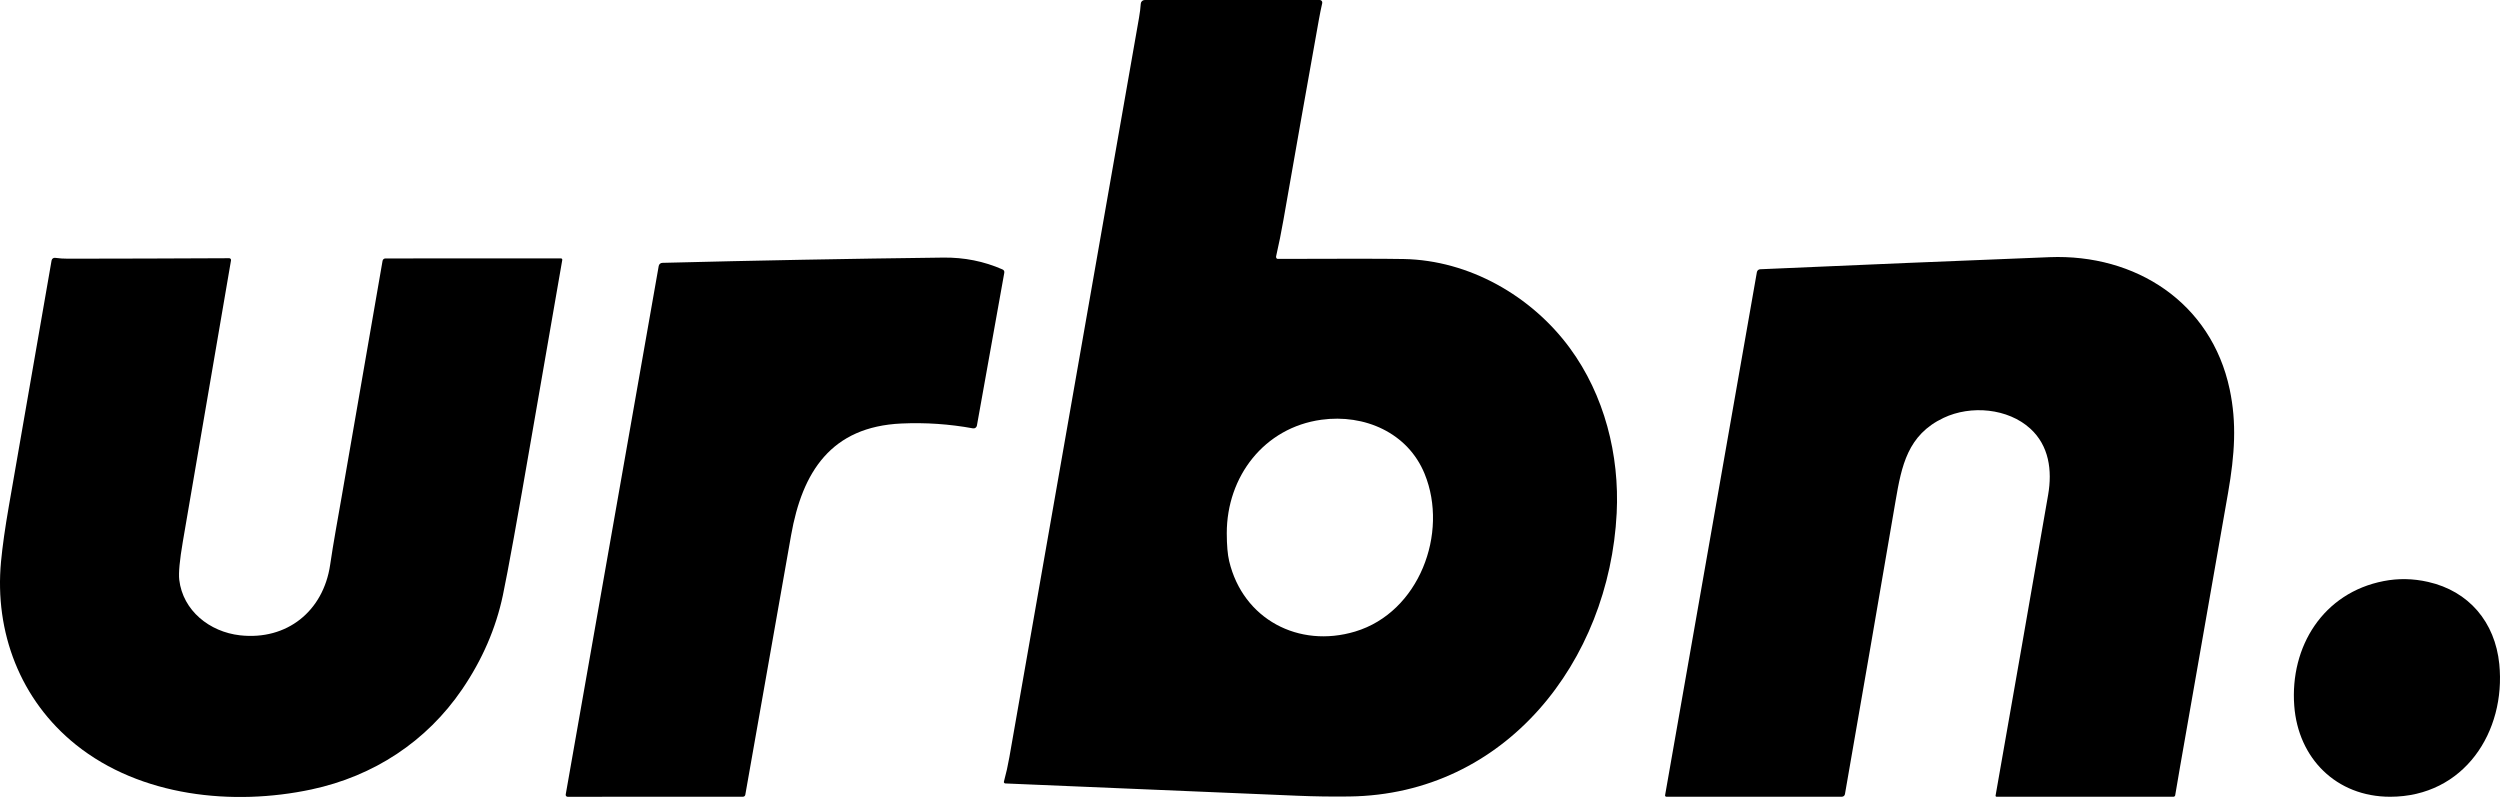 <?xml version="1.0" encoding="UTF-8"?>
<svg id="Warstwa_2" data-name="Warstwa 2" xmlns="http://www.w3.org/2000/svg" viewBox="0 0 989.2 315.35">
  <defs>
    <style>
      .cls-1 {
        stroke-width: 0px;
      }
    </style>
  </defs>
  <g id="Warstwa_1-2" data-name="Warstwa 1">
    <g>
      <path class="cls-1" d="m621.16,137.73c-15.18-20.67-39.88-34.75-65.7-35.24-7.36-.14-23.94-.16-49.75-.05-.26,0-.44-.05-.53-.15-.23-.24-.32-.58-.24-.91,1.08-4.72,2.04-9.5,2.89-14.35,4.61-26.42,9.29-52.83,14.02-79.23.41-2.27.85-4.46,1.33-6.58.14-.63-.34-1.22-.98-1.22h-69.25c-.83,0-1.52.64-1.57,1.47-.1,1.63-.33,3.47-.69,5.53-17.11,97.53-34.21,195.05-51.3,292.58-.56,3.21-1.28,6.44-2.16,9.69-.1.35.17.7.54.72,38.4,1.64,76.88,3.26,115.44,4.86,6.91.29,13.82.39,20.72.3,61.93-.78,102.81-53.6,105.76-112.12,1.16-23.02-4.88-46.72-18.53-65.3Zm-84.93,112.15c-22.32,6.72-44.4-4.86-49.87-27.85-.63-2.64-.94-6.31-.95-11.01-.02-22.52,14.84-41.84,37.46-44.94,16.98-2.33,34.18,5.09,40.84,21.44,9.56,23.46-2.23,54.76-27.48,62.36Z"/>
      <path class="cls-1" d="m356.71,167.57c-27.89,1.26-39.26,19.16-43.69,44.21-6.04,34.15-12.08,68.39-18.12,102.7-.08.44-.46.76-.9.76l-69.4.03c-.48,0-.84-.43-.76-.9l36.8-209.13c.12-.7.73-1.22,1.44-1.24,37.02-.94,74.06-1.63,111.13-2.08,8.31-.1,16.11,1.46,23.42,4.67.61.27.86.73.74,1.38l-10.83,60.44c-.13.73-.83,1.22-1.56,1.08-9.34-1.71-18.76-2.35-28.27-1.92Z"/>
      <path class="cls-1" d="m769.02,165.35c-14.19,6.73-16.59,18.87-18.99,32.9-6.6,38.65-13.27,77.3-20.02,115.97-.1.6-.62,1.03-1.23,1.03h-69.44c-.31,0-.55-.28-.5-.59l36.32-206.97c.12-.65.66-1.13,1.31-1.15,38.35-1.69,76.52-3.29,114.49-4.78,34.02-1.34,63.98,17.9,71.27,52.26,2.83,13.35,2.03,25.71-.63,40.99-6.29,36.09-12.62,72.17-18.97,108.24-.67,3.83-1.32,7.64-1.95,11.42-.05.33-.34.58-.68.58h-70.01c-.24,0-.42-.22-.38-.46,7.01-39.81,13.95-79.48,20.8-119.03,1.67-9.67.33-19.43-7.07-26.17-8.81-8.02-23.46-9.39-34.32-4.24Z"/>
      <path class="cls-1" d="m94.96,251.38c18.55,2.07,33-9.54,35.68-27.94,1.3-8.91,2.98-17.81,4.51-26.68,5.39-31.16,10.79-62.35,16.22-93.56.1-.54.57-.94,1.12-.94l69.47-.02c.32,0,.57.29.52.61-4.08,23.33-8.13,46.64-12.14,69.93-5.58,32.35-9.37,53.26-11.36,62.74-2.76,13.08-8.13,25.48-16.1,37.19-14.09,20.69-35.01,34.4-59.67,39.66-31.05,6.62-67.56,2.84-93.17-17.69C7.99,277-2.21,250.1.4,222.27c.57-6.09,1.61-13.44,3.11-22.04,5.61-32.17,11.24-64.56,16.9-97.18.12-.67.75-1.13,1.42-1.03,1.61.23,3.32.35,5.13.34,21.08-.02,42.33-.08,63.74-.19.44,0,.78.4.71.84-6.35,37.01-12.71,74.1-19.06,111.26-1.27,7.42-1.74,12.47-1.42,15.16,1.44,12.19,12,20.6,24.03,21.95Z"/>
      <path class="cls-1" d="m945.72,315.26c-21.26,0-36.39-15.18-37.93-36.01-1.74-23.47,11.46-44.69,35.39-49.33,5.78-1.13,11.64-1.02,17.57.33,16.12,3.64,26.5,15.89,28.17,32.51,2.67,26.75-13.89,52.49-43.2,52.5Z"/>
    </g>
  </g>
</svg>